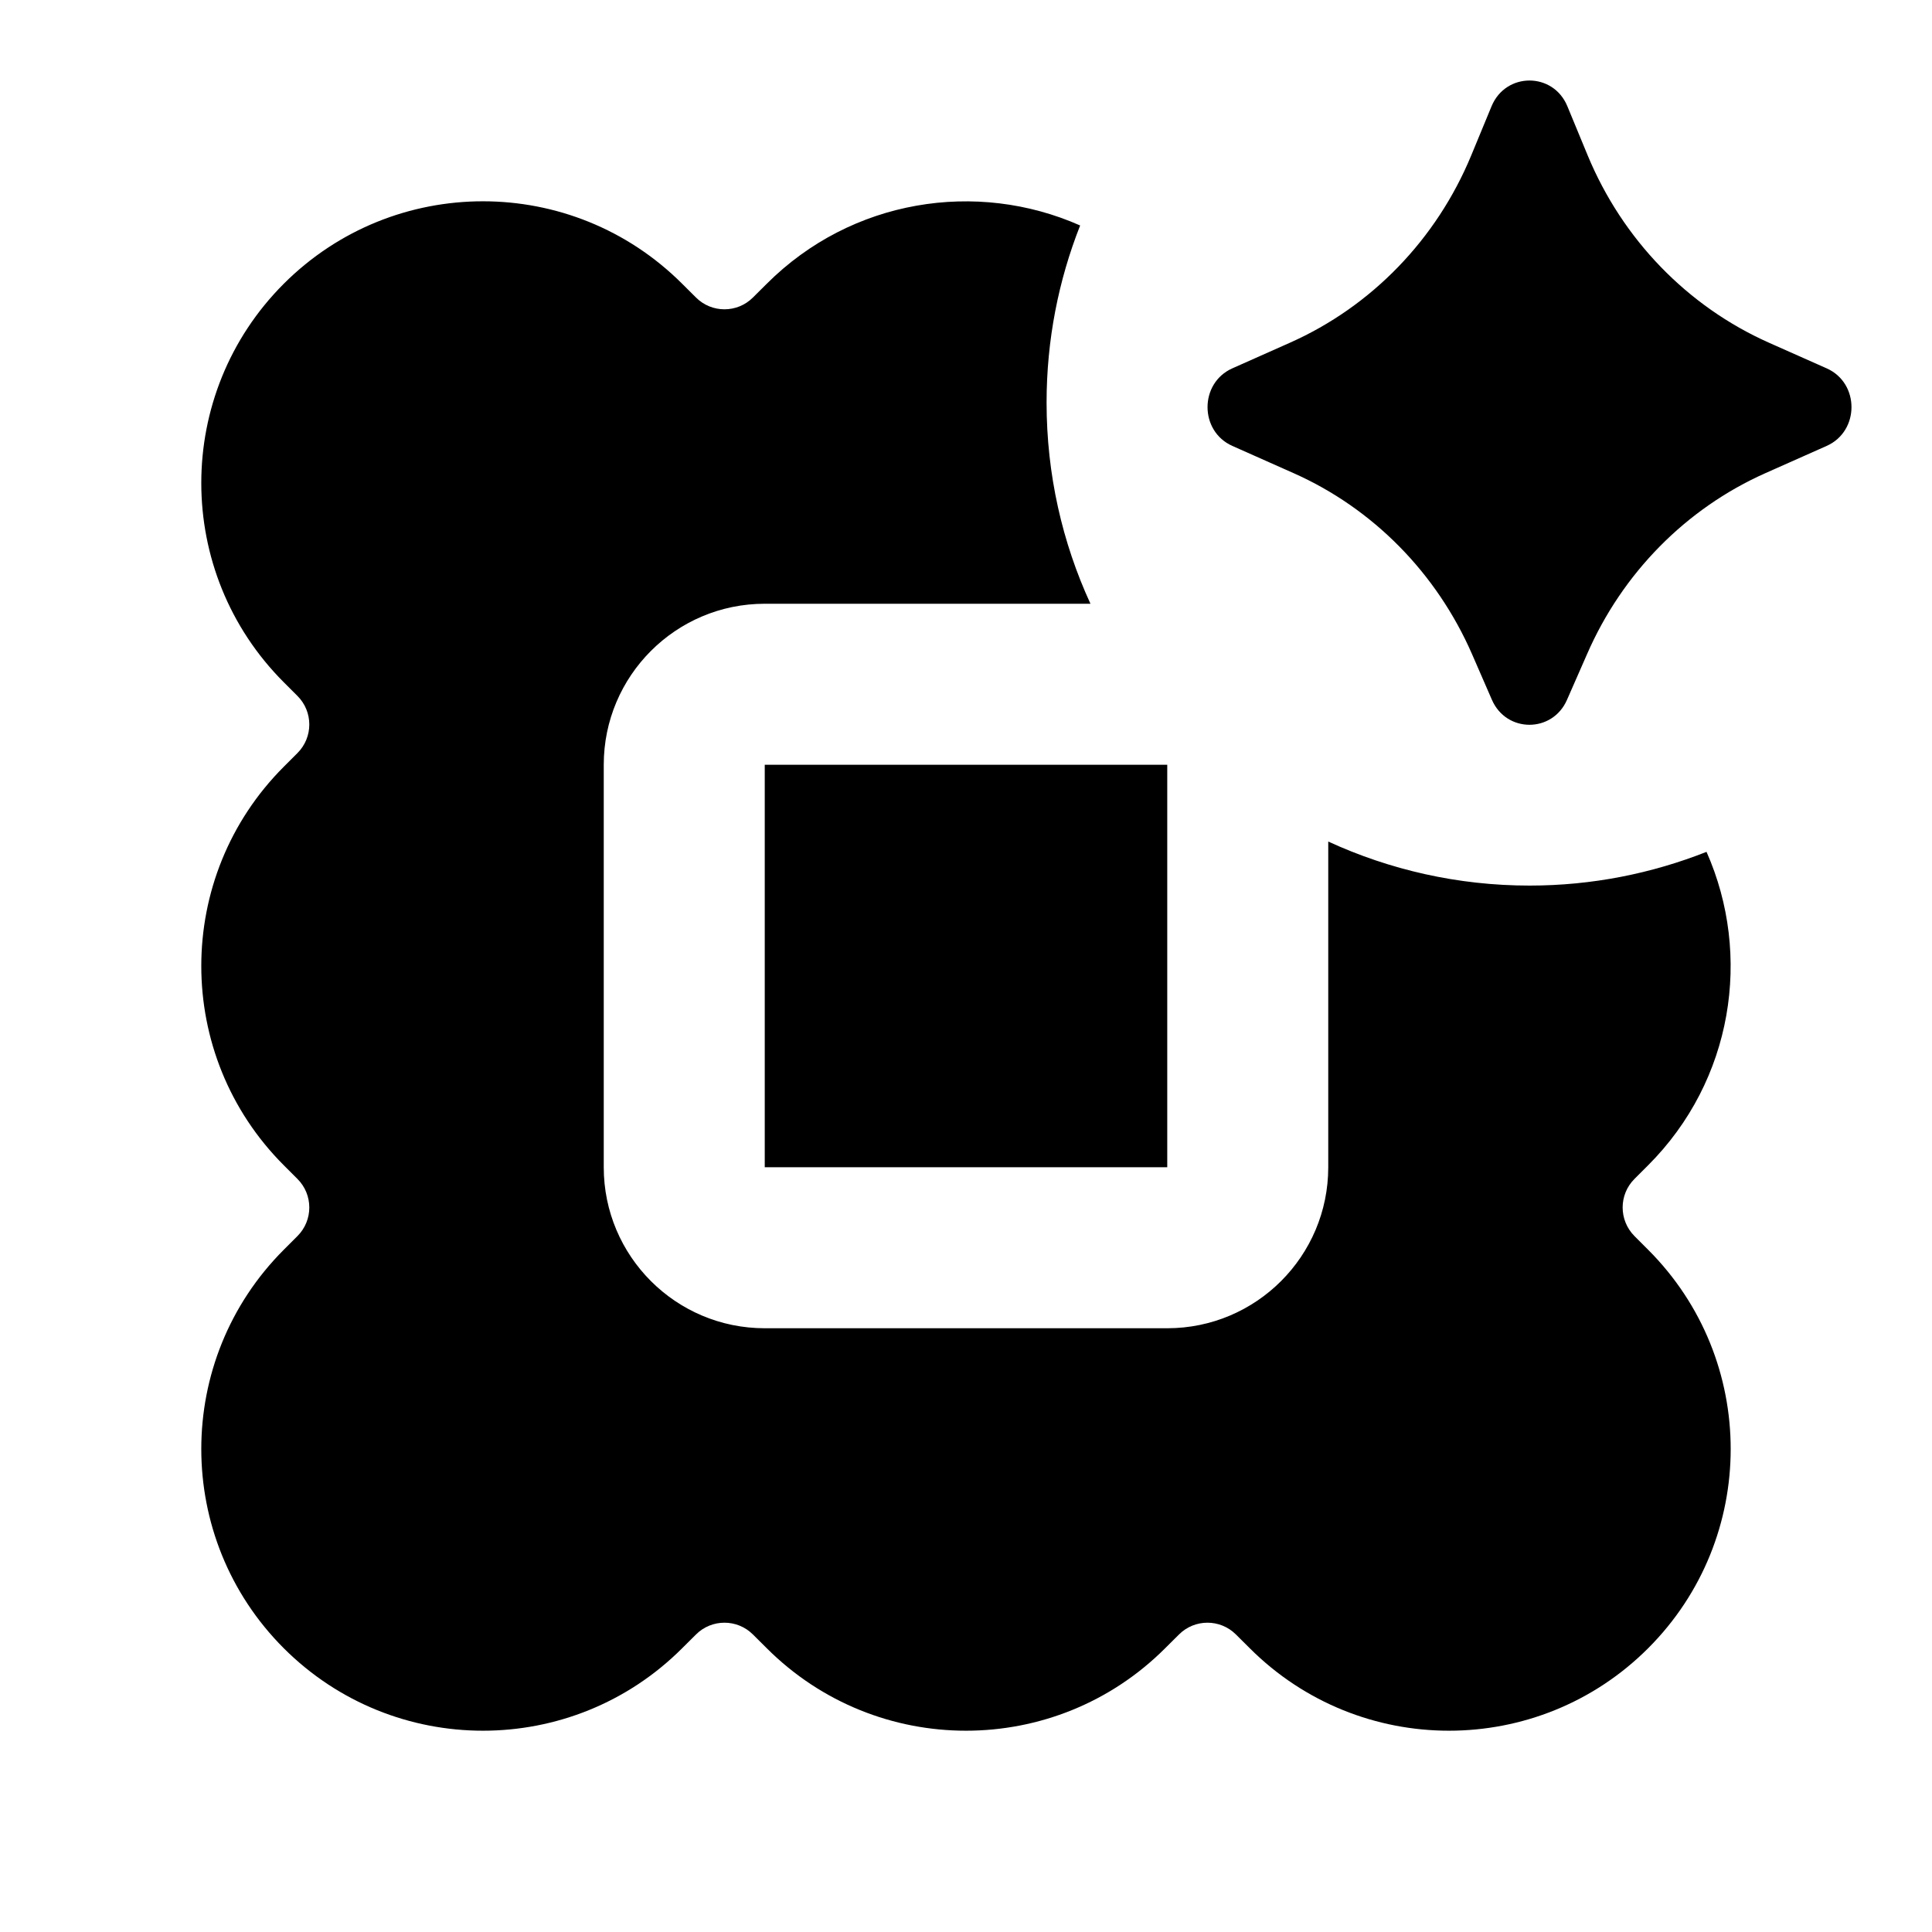 <svg viewBox="0 0 24 24" fill="currentColor" xmlns="http://www.w3.org/2000/svg"><path d="M3.525 3.525C4.892 2.159 7.107 2.159 8.474 3.525L8.646 3.696C8.841 3.891 9.158 3.891 9.353 3.696L9.525 3.525C10.578 2.473 12.133 2.232 13.418 2.801C13.149 3.482 13.001 4.224 13.001 5.001C13.001 5.893 13.196 6.739 13.546 7.5H9.5C8.396 7.5 7.5 8.396 7.5 9.5V14.5C7.5 15.604 8.395 16.5 9.5 16.5H14.5C15.604 16.5 16.5 15.604 16.5 14.5V10.454C17.261 10.804 18.108 11.001 19.001 11.001C19.777 11.001 20.518 10.851 21.199 10.582C21.768 11.866 21.527 13.422 20.474 14.475L20.303 14.646C20.108 14.842 20.109 15.158 20.303 15.354L20.474 15.525C21.841 16.892 21.841 19.108 20.474 20.475C19.108 21.841 16.892 21.841 15.525 20.475L15.353 20.304C15.158 20.109 14.841 20.109 14.646 20.304L14.474 20.475C13.108 21.841 10.892 21.841 9.525 20.475L9.353 20.304C9.158 20.109 8.841 20.109 8.646 20.304L8.474 20.475C7.108 21.841 4.892 21.841 3.525 20.475C2.159 19.108 2.159 16.892 3.525 15.525L3.696 15.354C3.891 15.158 3.891 14.842 3.696 14.646L3.525 14.475C2.159 13.108 2.159 10.892 3.525 9.525L3.696 9.354C3.891 9.158 3.891 8.842 3.696 8.646L3.525 8.475C2.159 7.108 2.159 4.892 3.525 3.525ZM14.5 14.5H9.5V9.5H14.5V14.5ZM18.529 1.319C18.706 0.894 19.294 0.894 19.47 1.319L19.723 1.931C20.155 2.973 20.961 3.806 21.974 4.257L22.692 4.576C23.103 4.759 23.102 5.356 22.692 5.539L21.932 5.877C20.945 6.316 20.153 7.119 19.714 8.128L19.466 8.693C19.286 9.107 18.713 9.107 18.533 8.693L18.287 8.128C17.847 7.119 17.056 6.316 16.068 5.877L15.308 5.539C14.898 5.356 14.898 4.759 15.308 4.576L16.025 4.257C17.038 3.806 17.844 2.974 18.276 1.931L18.529 1.319Z"/></svg>